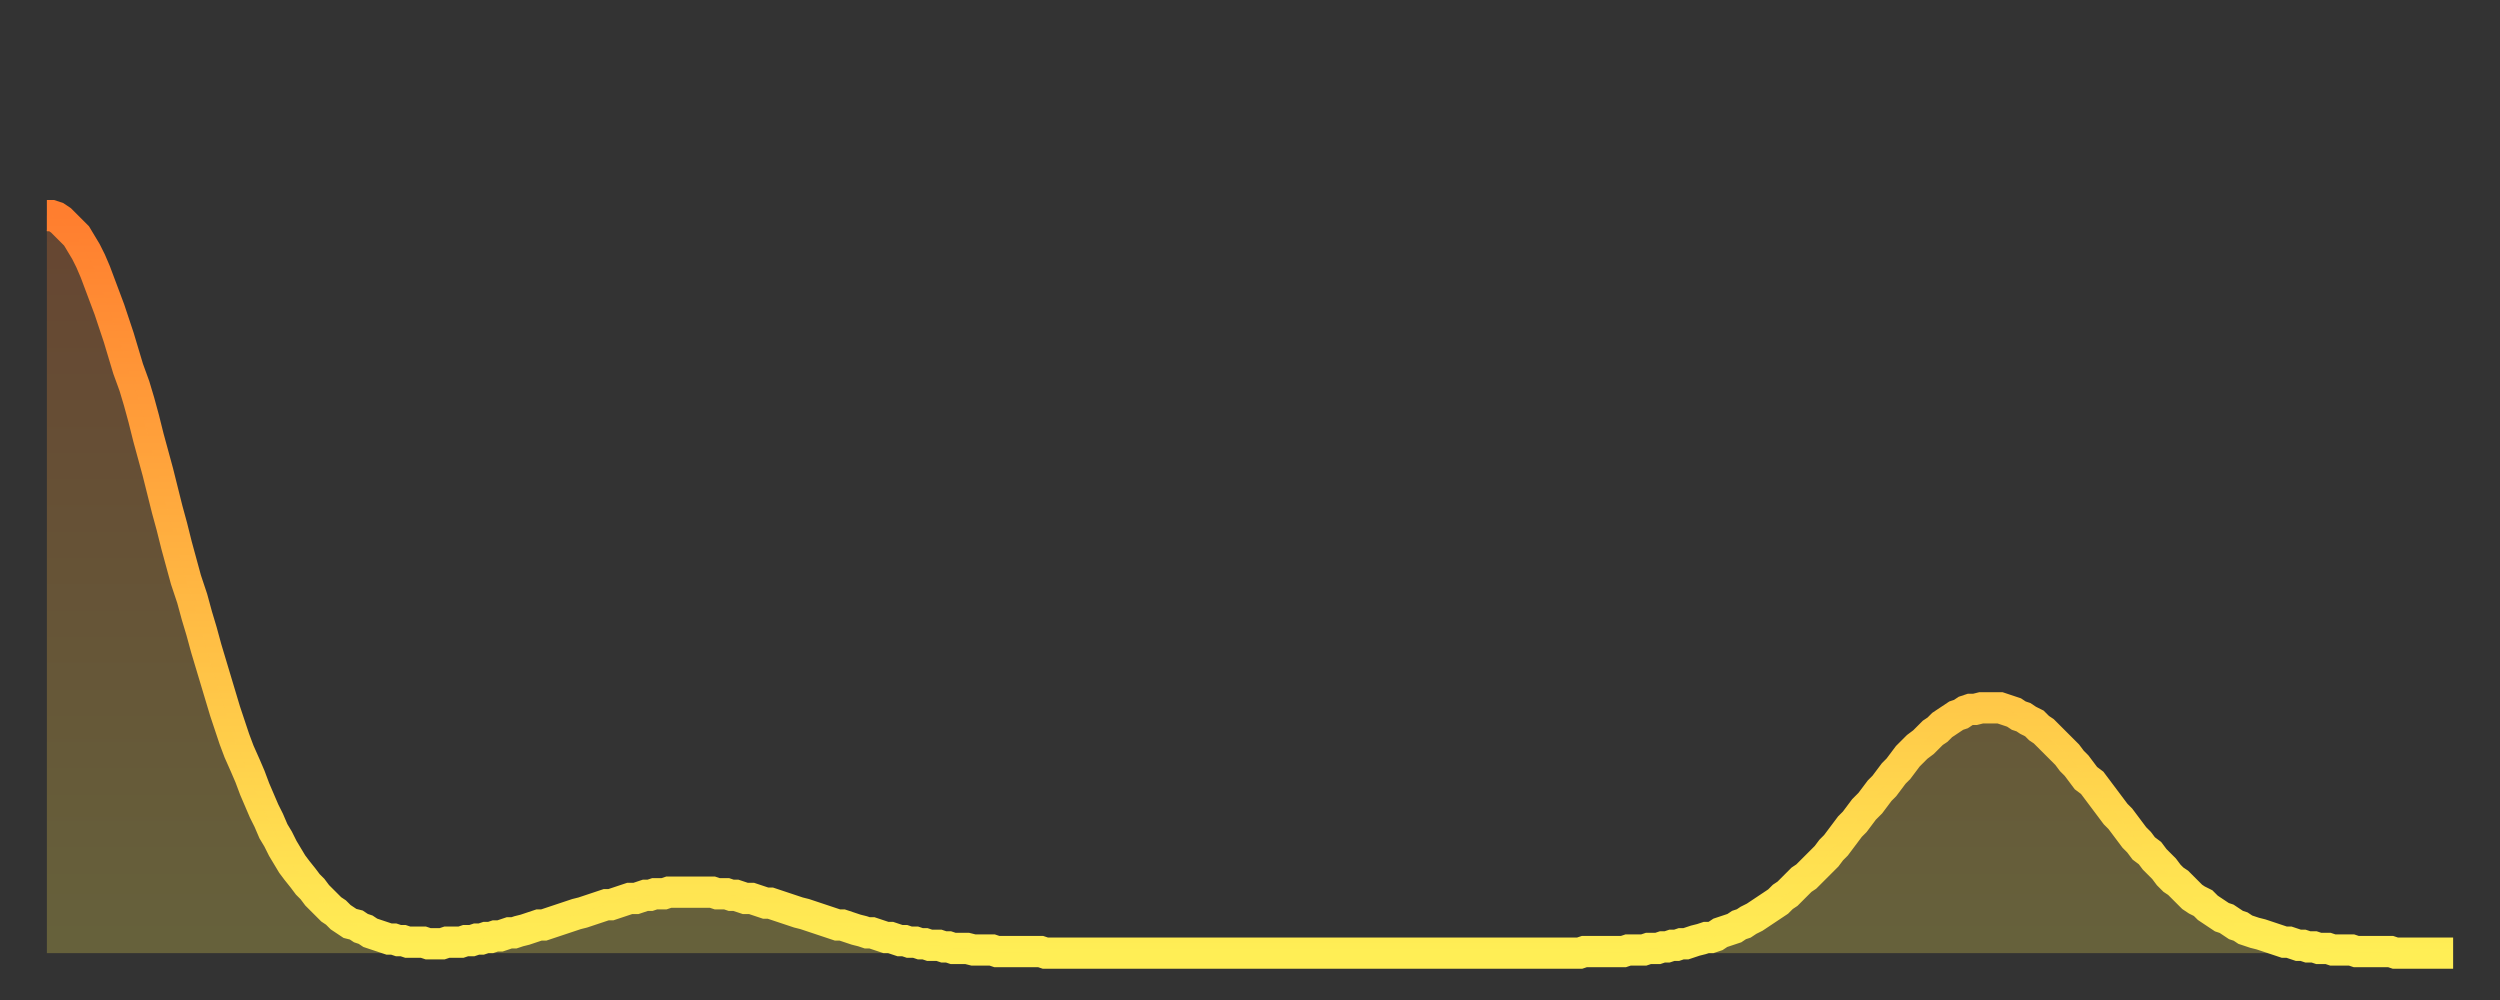 <?xml version="1.0" encoding="utf-8" ?>
<svg baseProfile="full" height="64" version="1.1" width="160" xmlns="http://www.w3.org/2000/svg" xmlns:ev="http://www.w3.org/2001/xml-events" xmlns:xlink="http://www.w3.org/1999/xlink"><rect width="100%" height="100%" fill="#333333" stroke="none"/><defs><linearGradient id="id144276" x1="0" x2="0" y1="0" y2="1"><stop offset="0%" stop-color="#ff7e2f" /><stop offset="50%" stop-color="#ffb642" /><stop offset="100%" stop-color="#ffee55" /></linearGradient></defs><g transform="translate(3,3)"><g><path d="M 0.0 10.8 0.3 10.8 0.6 10.9 0.9 11.1 1.2 11.4 1.5 11.7 1.9 12.1 2.2 12.6 2.5 13.1 2.8 13.7 3.1 14.4 3.4 15.2 3.7 16.0 4.0 16.8 4.3 17.7 4.6 18.6 4.9 19.6 5.2 20.6 5.6 21.7 5.9 22.7 6.2 23.8 6.5 25.0 6.8 26.1 7.1 27.2 7.4 28.4 7.7 29.6 8.0 30.7 8.3 31.9 8.6 33.0 8.9 34.1 9.3 35.3 9.6 36.4 9.9 37.4 10.2 38.5 10.5 39.5 10.8 40.5 11.1 41.5 11.4 42.5 11.7 43.4 12.0 44.3 12.3 45.1 12.7 46.0 13.0 46.7 13.3 47.5 13.6 48.2 13.9 48.9 14.2 49.5 14.5 50.2 14.8 50.7 15.1 51.3 15.4 51.8 15.7 52.3 16.0 52.7 16.4 53.2 16.7 53.6 17.0 53.9 17.3 54.3 17.6 54.6 17.9 54.9 18.2 55.2 18.5 55.4 18.8 55.7 19.1 55.9 19.4 56.1 19.8 56.2 20.1 56.4 20.4 56.5 20.7 56.7 21.0 56.8 21.3 56.9 21.6 57.0 21.9 57.1 22.2 57.1 22.5 57.2 22.8 57.2 23.1 57.3 23.5 57.3 23.8 57.3 24.1 57.3 24.4 57.4 24.7 57.4 25.0 57.4 25.3 57.4 25.6 57.3 25.9 57.3 26.2 57.3 26.5 57.3 26.8 57.2 27.2 57.2 27.5 57.1 27.8 57.1 28.1 57.0 28.4 57.0 28.7 56.9 29.0 56.9 29.3 56.8 29.6 56.7 29.9 56.7 30.2 56.6 30.6 56.5 30.9 56.4 31.2 56.3 31.5 56.2 31.8 56.2 32.1 56.1 32.4 56.0 32.7 55.9 33.0 55.8 33.3 55.7 33.6 55.6 33.9 55.5 34.3 55.4 34.6 55.3 34.9 55.2 35.2 55.1 35.5 55.0 35.8 54.9 36.1 54.9 36.4 54.8 36.7 54.7 37.0 54.6 37.3 54.5 37.7 54.5 38.0 54.4 38.3 54.3 38.6 54.3 38.9 54.2 39.2 54.2 39.5 54.2 39.8 54.1 40.1 54.1 40.4 54.1 40.7 54.1 41.0 54.1 41.4 54.1 41.7 54.1 42.0 54.1 42.3 54.1 42.6 54.1 42.9 54.2 43.2 54.2 43.5 54.2 43.8 54.3 44.1 54.3 44.4 54.4 44.7 54.5 45.1 54.5 45.4 54.6 45.7 54.7 46.0 54.8 46.3 54.8 46.6 54.9 46.9 55.0 47.2 55.1 47.5 55.2 47.8 55.3 48.1 55.4 48.5 55.5 48.8 55.6 49.1 55.7 49.4 55.8 49.7 55.9 50.0 56.0 50.3 56.1 50.6 56.2 50.9 56.2 51.2 56.3 51.5 56.4 51.8 56.5 52.2 56.6 52.5 56.7 52.8 56.7 53.1 56.8 53.4 56.9 53.7 57.0 54.0 57.0 54.3 57.1 54.6 57.2 54.9 57.2 55.2 57.3 55.6 57.3 55.9 57.4 56.2 57.4 56.5 57.5 56.8 57.5 57.1 57.5 57.4 57.6 57.7 57.6 58.0 57.7 58.3 57.7 58.6 57.7 58.9 57.7 59.3 57.8 59.6 57.8 59.9 57.8 60.2 57.8 60.5 57.8 60.8 57.9 61.1 57.9 61.4 57.9 61.7 57.9 62.0 57.9 62.3 57.9 62.6 57.9 63.0 57.9 63.3 57.9 63.6 57.9 63.9 58.0 64.2 58.0 64.5 58.0 64.8 58.0 65.1 58.0 65.4 58.0 65.7 58.0 66.0 58.0 66.4 58.0 66.7 58.0 67.0 58.0 67.3 58.0 67.6 58.0 67.9 58.0 68.2 58.0 68.5 58.0 68.8 58.0 69.1 58.0 69.4 58.0 69.7 58.0 70.1 58.0 70.4 58.0 70.7 58.0 71.0 58.0 71.3 58.0 71.6 58.0 71.9 58.0 72.2 58.0 72.5 58.0 72.8 58.0 73.1 58.0 73.5 58.0 73.8 58.0 74.1 58.0 74.4 58.0 74.7 58.0 75.0 58.0 75.3 58.0 75.6 58.0 75.9 58.0 76.2 58.0 76.5 58.0 76.8 58.0 77.2 58.0 77.5 58.0 77.8 58.0 78.1 58.0 78.4 58.0 78.7 58.0 79.0 58.0 79.3 58.0 79.6 58.0 79.9 58.0 80.2 58.0 80.5 58.0 80.9 58.0 81.2 58.0 81.5 58.0 81.8 58.0 82.1 58.0 82.4 58.0 82.7 58.0 83.0 58.0 83.3 58.0 83.6 58.0 83.9 58.0 84.3 58.0 84.6 58.0 84.9 58.0 85.2 58.0 85.5 58.0 85.8 58.0 86.1 58.0 86.4 58.0 86.7 58.0 87.0 58.0 87.3 58.0 87.6 58.0 88.0 58.0 88.3 58.0 88.6 58.0 88.9 58.0 89.2 58.0 89.5 58.0 89.8 58.0 90.1 58.0 90.4 58.0 90.7 58.0 91.0 58.0 91.4 58.0 91.7 58.0 92.0 58.0 92.3 58.0 92.6 58.0 92.9 58.0 93.2 58.0 93.5 58.0 93.8 58.0 94.1 58.0 94.4 58.0 94.7 58.0 95.1 58.0 95.4 58.0 95.7 58.0 96.0 58.0 96.3 58.0 96.6 58.0 96.9 58.0 97.2 58.0 97.5 58.0 97.8 58.0 98.1 58.0 98.4 57.9 98.8 57.9 99.1 57.9 99.4 57.9 99.7 57.9 100.0 57.9 100.3 57.9 100.6 57.9 100.9 57.9 101.2 57.8 101.5 57.8 101.8 57.8 102.2 57.8 102.5 57.7 102.8 57.7 103.1 57.7 103.4 57.6 103.7 57.6 104.0 57.5 104.3 57.5 104.6 57.4 104.9 57.4 105.2 57.3 105.5 57.2 105.9 57.1 106.2 57.0 106.5 57.0 106.8 56.9 107.1 56.7 107.4 56.6 107.7 56.5 108.0 56.4 108.3 56.2 108.6 56.1 108.9 55.9 109.3 55.7 109.6 55.5 109.9 55.3 110.2 55.1 110.5 54.9 110.8 54.7 111.1 54.4 111.4 54.2 111.7 53.9 112.0 53.6 112.3 53.3 112.6 53.1 113.0 52.7 113.3 52.4 113.6 52.1 113.9 51.8 114.2 51.4 114.5 51.1 114.8 50.7 115.1 50.3 115.4 49.9 115.7 49.6 116.0 49.2 116.3 48.8 116.7 48.4 117.0 48.0 117.3 47.6 117.6 47.3 117.9 46.9 118.2 46.5 118.5 46.2 118.8 45.8 119.1 45.4 119.4 45.1 119.7 44.8 120.1 44.5 120.4 44.2 120.7 43.9 121.0 43.7 121.3 43.4 121.6 43.2 121.9 43.0 122.2 42.8 122.5 42.7 122.8 42.5 123.1 42.4 123.4 42.4 123.8 42.3 124.1 42.3 124.4 42.3 124.7 42.3 125.0 42.3 125.3 42.4 125.6 42.5 125.9 42.6 126.2 42.8 126.5 42.9 126.8 43.1 127.2 43.3 127.5 43.6 127.8 43.8 128.1 44.1 128.4 44.4 128.7 44.7 129.0 45.0 129.3 45.3 129.6 45.7 129.9 46.0 130.2 46.4 130.5 46.8 130.9 47.1 131.2 47.5 131.5 47.9 131.8 48.3 132.1 48.7 132.4 49.1 132.7 49.4 133.0 49.8 133.3 50.2 133.6 50.6 133.9 50.9 134.2 51.3 134.6 51.6 134.9 52.0 135.2 52.3 135.5 52.6 135.8 53.0 136.1 53.3 136.4 53.5 136.7 53.8 137.0 54.1 137.3 54.4 137.6 54.6 138.0 54.8 138.3 55.1 138.6 55.3 138.9 55.5 139.2 55.7 139.5 55.8 139.8 56.0 140.1 56.2 140.4 56.3 140.7 56.5 141.0 56.6 141.3 56.7 141.7 56.8 142.0 56.9 142.3 57.0 142.6 57.1 142.9 57.2 143.2 57.3 143.5 57.3 143.8 57.4 144.1 57.5 144.4 57.5 144.7 57.6 145.1 57.6 145.4 57.7 145.7 57.7 146.0 57.7 146.3 57.8 146.6 57.8 146.9 57.8 147.2 57.8 147.5 57.8 147.8 57.9 148.1 57.9 148.4 57.9 148.8 57.9 149.1 57.9 149.4 57.9 149.7 57.9 150.0 57.9 150.3 58.0 150.6 58.0 150.9 58.0 151.2 58.0 151.5 58.0 151.8 58.0 152.1 58.0 152.5 58.0 152.8 58.0 153.1 58.0 153.4 58.0 153.7 58.0 154.0 58.0" fill="none" id="graph-curve" opacity="1" stroke="url(#id144276)" stroke-width="2" /><path d="M 0 58 L 0.0 10.8 0.3 10.8 0.6 10.9 0.9 11.1 1.2 11.4 1.5 11.7 1.9 12.1 2.2 12.6 2.5 13.1 2.8 13.7 3.1 14.4 3.4 15.2 3.7 16.0 4.0 16.8 4.3 17.7 4.6 18.6 4.9 19.6 5.2 20.6 5.6 21.7 5.9 22.7 6.2 23.8 6.5 25.0 6.8 26.1 7.1 27.2 7.4 28.4 7.7 29.6 8.0 30.7 8.3 31.9 8.6 33.0 8.9 34.1 9.3 35.3 9.6 36.4 9.9 37.4 10.2 38.5 10.5 39.5 10.8 40.5 11.1 41.5 11.4 42.5 11.7 43.4 12.0 44.3 12.3 45.1 12.7 46.0 13.0 46.7 13.3 47.5 13.6 48.2 13.9 48.9 14.2 49.5 14.5 50.2 14.8 50.7 15.1 51.3 15.4 51.8 15.7 52.3 16.0 52.7 16.4 53.2 16.7 53.6 17.0 53.9 17.3 54.3 17.6 54.6 17.9 54.9 18.2 55.2 18.5 55.4 18.8 55.7 19.1 55.9 19.4 56.1 19.8 56.2 20.1 56.4 20.4 56.5 20.7 56.7 21.0 56.8 21.3 56.9 21.6 57.0 21.9 57.1 22.2 57.1 22.5 57.2 22.8 57.2 23.1 57.3 23.5 57.3 23.8 57.3 24.1 57.3 24.4 57.4 24.7 57.4 25.0 57.4 25.3 57.4 25.6 57.3 25.9 57.3 26.2 57.3 26.5 57.3 26.8 57.2 27.2 57.2 27.5 57.1 27.8 57.1 28.1 57.0 28.4 57.0 28.7 56.9 29.0 56.9 29.3 56.8 29.6 56.7 29.9 56.7 30.2 56.6 30.6 56.5 30.9 56.4 31.2 56.3 31.5 56.2 31.8 56.2 32.1 56.1 32.4 56.0 32.7 55.9 33.0 55.8 33.3 55.7 33.6 55.6 33.9 55.5 34.3 55.4 34.6 55.3 34.9 55.2 35.2 55.1 35.5 55.0 35.8 54.9 36.1 54.9 36.4 54.8 36.7 54.7 37.0 54.6 37.3 54.5 37.7 54.5 38.0 54.4 38.3 54.3 38.6 54.3 38.9 54.2 39.2 54.2 39.5 54.2 39.8 54.1 40.1 54.1 40.4 54.1 40.7 54.1 41.0 54.1 41.4 54.1 41.7 54.1 42.0 54.1 42.3 54.1 42.6 54.1 42.9 54.2 43.2 54.2 43.5 54.2 43.8 54.3 44.1 54.3 44.4 54.4 44.7 54.5 45.1 54.5 45.4 54.6 45.7 54.7 46.0 54.8 46.3 54.8 46.6 54.9 46.9 55.0 47.2 55.1 47.5 55.2 47.8 55.3 48.1 55.4 48.5 55.5 48.8 55.6 49.1 55.7 49.4 55.8 49.7 55.9 50.0 56.0 50.3 56.1 50.6 56.2 50.9 56.2 51.2 56.3 51.5 56.4 51.8 56.5 52.2 56.6 52.5 56.7 52.8 56.7 53.1 56.8 53.4 56.9 53.7 57.0 54.0 57.0 54.3 57.1 54.6 57.2 54.9 57.2 55.2 57.3 55.6 57.3 55.9 57.4 56.2 57.4 56.5 57.5 56.8 57.5 57.1 57.5 57.4 57.6 57.7 57.6 58.0 57.7 58.3 57.7 58.6 57.7 58.9 57.7 59.3 57.8 59.6 57.8 59.9 57.8 60.2 57.8 60.5 57.8 60.8 57.9 61.1 57.9 61.4 57.9 61.7 57.9 62.0 57.9 62.3 57.9 62.6 57.9 63.0 57.9 63.3 57.9 63.6 57.9 63.9 58.0 64.2 58.0 64.5 58.0 64.8 58.0 65.1 58.0 65.4 58.0 65.7 58.0 66.0 58.0 66.4 58.0 66.7 58.0 67.0 58.0 67.3 58.0 67.6 58.0 67.9 58.0 68.2 58.0 68.5 58.0 68.8 58.0 69.1 58.0 69.4 58.0 69.7 58.0 70.1 58.0 70.4 58.0 70.7 58.0 71.0 58.0 71.3 58.0 71.6 58.0 71.9 58.0 72.2 58.0 72.5 58.0 72.8 58.0 73.1 58.0 73.5 58.0 73.8 58.0 74.1 58.0 74.4 58.0 74.7 58.0 75.0 58.0 75.3 58.0 75.6 58.0 75.9 58.0 76.2 58.0 76.5 58.0 76.8 58.0 77.2 58.0 77.5 58.0 77.8 58.0 78.1 58.0 78.4 58.0 78.7 58.0 79.0 58.0 79.3 58.0 79.6 58.0 79.9 58.0 80.2 58.0 80.5 58.0 80.9 58.0 81.2 58.0 81.5 58.0 81.8 58.0 82.1 58.0 82.4 58.0 82.7 58.0 83.0 58.0 83.3 58.0 83.6 58.0 83.9 58.0 84.3 58.0 84.6 58.0 84.9 58.0 85.2 58.0 85.5 58.0 85.8 58.0 86.1 58.0 86.4 58.0 86.7 58.0 87.0 58.0 87.3 58.0 87.6 58.0 88.0 58.0 88.3 58.0 88.6 58.0 88.9 58.0 89.2 58.0 89.5 58.0 89.8 58.0 90.1 58.0 90.4 58.0 90.7 58.0 91.0 58.0 91.4 58.0 91.7 58.0 92.0 58.0 92.3 58.0 92.6 58.0 92.9 58.0 93.2 58.0 93.5 58.0 93.8 58.0 94.1 58.0 94.4 58.0 94.7 58.0 95.1 58.0 95.4 58.0 95.7 58.0 96.0 58.0 96.3 58.0 96.6 58.0 96.9 58.0 97.2 58.0 97.5 58.0 97.8 58.0 98.1 58.0 98.4 57.9 98.8 57.9 99.1 57.9 99.4 57.9 99.7 57.9 100.0 57.9 100.3 57.9 100.6 57.9 100.9 57.9 101.2 57.8 101.5 57.8 101.8 57.8 102.2 57.8 102.5 57.7 102.8 57.7 103.1 57.7 103.4 57.6 103.7 57.6 104.0 57.5 104.3 57.5 104.6 57.4 104.9 57.4 105.2 57.3 105.5 57.2 105.9 57.1 106.2 57.0 106.5 57.0 106.8 56.9 107.1 56.7 107.4 56.6 107.7 56.5 108.0 56.4 108.3 56.2 108.6 56.1 108.9 55.9 109.3 55.7 109.6 55.5 109.9 55.3 110.2 55.1 110.5 54.9 110.8 54.7 111.1 54.4 111.4 54.2 111.7 53.9 112.0 53.6 112.3 53.3 112.6 53.1 113.0 52.7 113.3 52.4 113.6 52.1 113.9 51.8 114.2 51.4 114.5 51.1 114.8 50.7 115.1 50.3 115.4 49.9 115.7 49.6 116.0 49.2 116.3 48.8 116.7 48.4 117.0 48.0 117.3 47.6 117.6 47.3 117.9 46.9 118.2 46.5 118.5 46.2 118.8 45.8 119.1 45.4 119.4 45.1 119.7 44.8 120.1 44.5 120.4 44.2 120.7 43.9 121.0 43.7 121.3 43.4 121.6 43.2 121.9 43.0 122.2 42.8 122.5 42.7 122.8 42.5 123.1 42.4 123.4 42.4 123.8 42.3 124.1 42.3 124.4 42.3 124.7 42.3 125.0 42.3 125.3 42.4 125.6 42.5 125.9 42.6 126.2 42.8 126.5 42.9 126.8 43.1 127.2 43.3 127.5 43.6 127.8 43.8 128.1 44.1 128.4 44.4 128.7 44.7 129.0 45.0 129.3 45.3 129.6 45.7 129.9 46.0 130.2 46.4 130.5 46.8 130.9 47.1 131.2 47.5 131.5 47.9 131.8 48.3 132.1 48.7 132.4 49.1 132.7 49.4 133.0 49.8 133.3 50.2 133.6 50.6 133.9 50.9 134.2 51.3 134.6 51.6 134.9 52.0 135.2 52.3 135.5 52.6 135.8 53.0 136.1 53.3 136.4 53.5 136.7 53.8 137.0 54.1 137.3 54.4 137.6 54.6 138.0 54.8 138.3 55.1 138.6 55.3 138.9 55.5 139.2 55.7 139.5 55.8 139.8 56.0 140.1 56.2 140.4 56.3 140.7 56.5 141.0 56.6 141.3 56.7 141.7 56.8 142.0 56.9 142.3 57.0 142.6 57.1 142.9 57.2 143.2 57.3 143.5 57.3 143.8 57.4 144.1 57.5 144.4 57.5 144.7 57.6 145.1 57.6 145.4 57.7 145.7 57.7 146.0 57.7 146.3 57.8 146.6 57.8 146.9 57.8 147.2 57.8 147.5 57.8 147.8 57.9 148.1 57.9 148.4 57.9 148.8 57.9 149.1 57.9 149.4 57.9 149.7 57.9 150.0 57.9 150.3 58.0 150.6 58.0 150.9 58.0 151.2 58.0 151.5 58.0 151.8 58.0 152.1 58.0 152.5 58.0 152.8 58.0 153.1 58.0 153.4 58.0 153.7 58.0 154.0 58.0 154 58" fill="url(#id144276)" fill-opacity=".25" id="graph-shadow" /></g></g></svg>